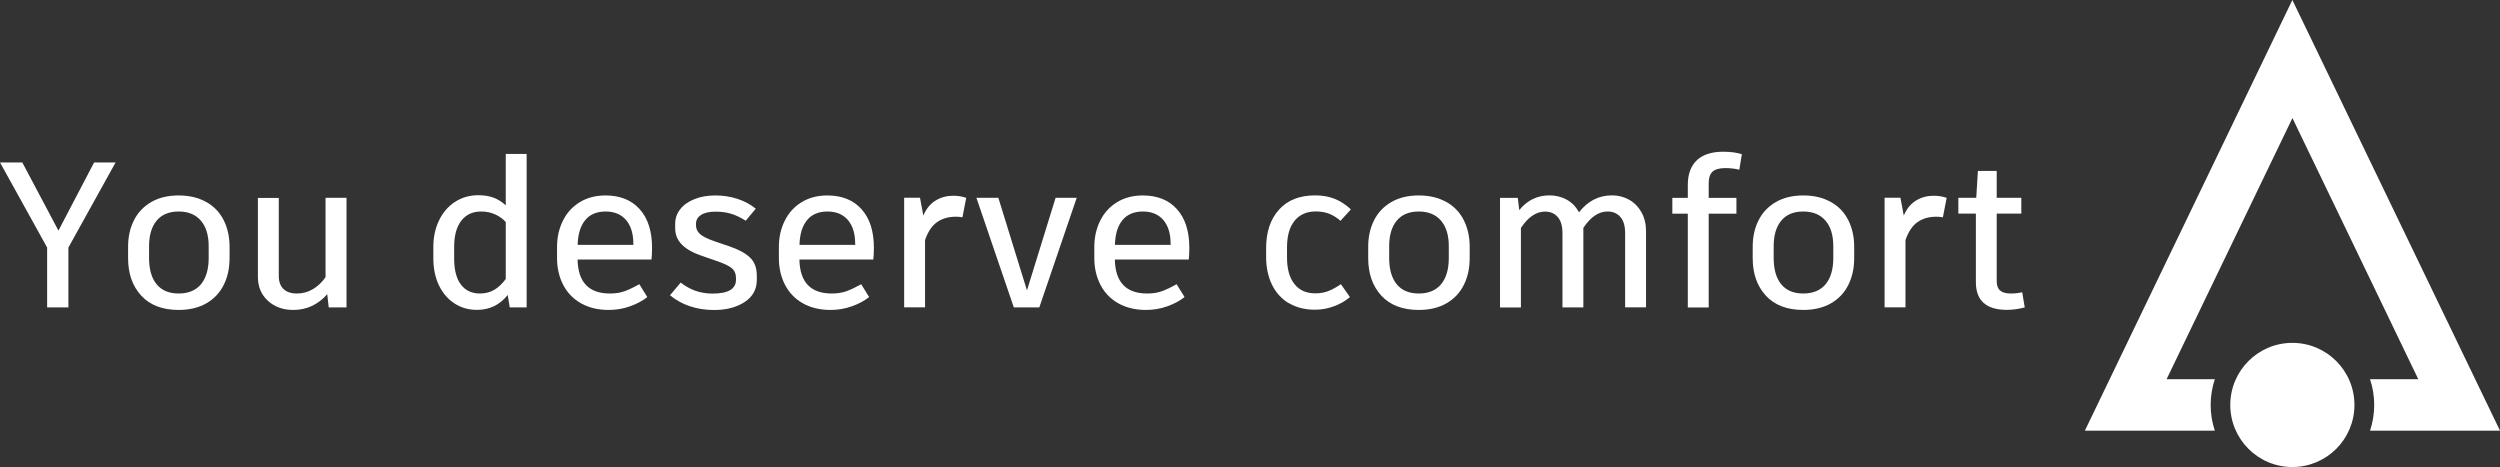 <?xml version="1.0" encoding="UTF-8"?>
<svg xmlns="http://www.w3.org/2000/svg" id="Layer_2" data-name="Layer 2" viewBox="0 0 336.28 62.83">
  <rect x="0" y="0" width="336.28" height="62.83" fill="#333333" stroke="none"/>
  <defs>
    <style>
      .cls-1 {
        fill-rule: evenodd;
      }

      .cls-1, .cls-2 {
        fill: #fff;
        stroke-width: 0px;
      }
    </style>
  </defs>
  <g id="Layer_1-2" data-name="Layer 1">
    <g>
      <g>
        <path class="cls-2" d="M311.46,6.44l24.82,51.49h-17.48c.36-1.09.56-2.25.56-3.46s-.2-2.37-.56-3.46h6.49l-8.82-18.31-8.11-16.82-16.93,35.13h6.49c-.36,1.09-.56,2.25-.56,3.46s.2,2.37.56,3.46h-17.48L308.35,0l3.11,6.44Z"></path>
        <path class="cls-1" d="M308.35,46.12c-4.61,0-8.35,3.74-8.35,8.35s3.74,8.35,8.35,8.35,8.35-3.74,8.35-8.35-3.74-8.35-8.35-8.35"></path>
      </g>
      <g>
        <path class="cls-2" d="M15.55,21.85l-6.35,11.45v8.05h-2.86v-8.05L0,21.85h3l4.86,9.17,4.8-9.17h2.89Z"></path>
        <path class="cls-2" d="M27.75,27.17c1.04.59,1.82,1.41,2.34,2.45.52,1.04.79,2.23.79,3.57v1.53c0,1.36-.26,2.56-.79,3.61-.52,1.05-1.3,1.87-2.33,2.47-1.03.59-2.27.89-3.73.89-2.17,0-3.85-.64-5.03-1.92s-1.77-2.96-1.77-5.04v-1.53c0-1.34.26-2.53.79-3.57.52-1.04,1.3-1.86,2.32-2.45,1.02-.59,2.25-.89,3.69-.89s2.68.3,3.72.89ZM21.07,29.68c-.68.82-1.02,1.97-1.02,3.45v1.56c0,1.54.34,2.73,1.02,3.55.68.83,1.67,1.24,2.96,1.24s2.31-.41,3-1.24,1.04-2.01,1.04-3.55v-1.56c0-1.49-.35-2.64-1.05-3.45-.7-.82-1.7-1.23-2.99-1.23s-2.28.41-2.96,1.23Z"></path>
        <path class="cls-2" d="M46.61,26.61v14.74h-2.39l-.2-1.78c-1.24,1.41-2.76,2.12-4.58,2.12-1.37,0-2.5-.41-3.4-1.23-.9-.82-1.35-1.89-1.35-3.23v-10.61h2.81v10.5c0,.76.21,1.35.63,1.75.42.41,1.02.61,1.81.61s1.46-.19,2.12-.57c.66-.38,1.24-.92,1.73-1.63v-10.67h2.81Z"></path>
        <path class="cls-2" d="M70.84,20.74v20.61h-2.27l-.28-1.67c-1.07,1.34-2.44,2-4.13,2-1.14,0-2.16-.29-3.05-.88-.89-.58-1.58-1.4-2.08-2.45s-.74-2.26-.74-3.64v-1.48c0-1.32.25-2.51.76-3.57s1.22-1.89,2.13-2.49c.92-.6,1.97-.91,3.17-.91.77,0,1.45.11,2.04.33.59.22,1.14.57,1.64,1.03v-6.91h2.81ZM66.5,38.98c.55-.33,1.06-.82,1.53-1.45v-7.66c-.37-.43-.85-.77-1.42-1.03-.57-.26-1.2-.39-1.9-.39-1.14,0-2.03.42-2.67,1.25-.64.84-.95,2-.95,3.48v1.59c0,1.54.3,2.71.91,3.51.61.8,1.46,1.2,2.54,1.2.75,0,1.4-.17,1.95-.5Z"></path>
        <path class="cls-2" d="M87.63,34.91h-9.94c.06,3.05,1.51,4.57,4.35,4.57.77,0,1.44-.11,2.01-.32.57-.21,1.22-.52,1.95-.93l1.07,1.73c-.64.5-1.41.92-2.32,1.24-.91.33-1.87.49-2.88.49-1.42,0-2.66-.3-3.71-.89-1.05-.59-1.85-1.42-2.4-2.48s-.83-2.26-.83-3.59v-1.5c0-1.3.26-2.48.79-3.54.52-1.06,1.28-1.89,2.26-2.49.98-.6,2.14-.91,3.47-.91,1.95,0,3.48.61,4.59,1.84s1.67,2.96,1.67,5.21c0,.63-.03,1.16-.08,1.59ZM85.19,32.77c0-1.36-.33-2.41-.98-3.18-.66-.76-1.57-1.14-2.75-1.14s-2.12.39-2.75,1.17c-.64.78-.97,1.89-1.01,3.32h7.5v-.17Z"></path>
        <path class="cls-2" d="M90.13,39.71l1.43-1.7c.62.48,1.27.85,1.97,1.1s1.47.38,2.33.38c2.1,0,3.14-.62,3.14-1.87v-.22c0-.56-.18-.99-.55-1.31-.37-.32-1.06-.65-2.09-1l-1.94-.67c-1.2-.41-2.1-.91-2.7-1.52s-.9-1.34-.9-2.21v-.58c0-.74.23-1.4.69-1.98.46-.58,1.1-1.03,1.92-1.35.82-.33,1.75-.49,2.78-.49s2.04.15,2.99.46c.94.31,1.76.75,2.46,1.32l-1.35,1.62c-.73-.46-1.41-.78-2.04-.96-.63-.18-1.31-.26-2.04-.26-.84,0-1.49.15-1.94.45s-.67.69-.67,1.17v.22c0,.46.18.86.55,1.18.36.33,1.03.65,2.01.99l1.97.67c1.2.41,2.11.9,2.72,1.48.62.58.93,1.39.93,2.45v.58c0,1.26-.55,2.25-1.64,2.97-1.1.71-2.46,1.07-4.09,1.07-2.34,0-4.32-.66-5.95-1.98Z"></path>
        <path class="cls-2" d="M117.47,34.91h-9.94c.06,3.05,1.51,4.57,4.35,4.57.77,0,1.44-.11,2.01-.32.57-.21,1.22-.52,1.95-.93l1.07,1.73c-.64.5-1.41.92-2.32,1.24-.91.33-1.87.49-2.88.49-1.42,0-2.66-.3-3.71-.89-1.05-.59-1.85-1.42-2.4-2.48s-.83-2.26-.83-3.59v-1.5c0-1.3.26-2.48.79-3.54.52-1.06,1.28-1.89,2.26-2.49.98-.6,2.14-.91,3.47-.91,1.95,0,3.48.61,4.59,1.84s1.67,2.96,1.67,5.21c0,.63-.03,1.16-.08,1.59ZM115.03,32.77c0-1.36-.33-2.41-.98-3.18-.66-.76-1.57-1.14-2.75-1.14s-2.12.39-2.75,1.17c-.64.78-.97,1.89-1.01,3.32h7.5v-.17Z"></path>
        <path class="cls-2" d="M129.97,26.61l-.51,2.62c-.28-.06-.58-.08-.9-.08-.97,0-1.81.24-2.5.72-.69.48-1.24,1.29-1.63,2.42v9.05h-2.81v-14.74h2.13l.45,2.4c.39-.93.95-1.61,1.66-2.03.71-.43,1.49-.64,2.33-.64.65,0,1.24.09,1.77.28Z"></path>
        <path class="cls-2" d="M139.8,41.35h-3.43l-5.03-14.74h2.95l3.85,12.45,3.85-12.45h2.84l-5.03,14.74Z"></path>
        <path class="cls-2" d="M159.9,34.91h-9.94c.06,3.05,1.51,4.57,4.35,4.57.77,0,1.44-.11,2.01-.32.57-.21,1.22-.52,1.95-.93l1.07,1.73c-.64.5-1.41.92-2.32,1.24-.91.33-1.87.49-2.88.49-1.42,0-2.66-.3-3.71-.89-1.05-.59-1.85-1.42-2.4-2.48s-.83-2.26-.83-3.59v-1.5c0-1.3.26-2.48.79-3.54.52-1.06,1.28-1.89,2.26-2.49.98-.6,2.14-.91,3.47-.91,1.95,0,3.48.61,4.59,1.84s1.67,2.96,1.67,5.21c0,.63-.03,1.16-.08,1.59ZM157.46,32.77c0-1.36-.33-2.41-.98-3.18-.66-.76-1.57-1.14-2.75-1.14s-2.12.39-2.75,1.17c-.64.78-.97,1.89-1.01,3.32h7.5v-.17Z"></path>
        <path class="cls-2" d="M173.36,40.79c-.98-.59-1.74-1.43-2.26-2.49-.52-1.07-.79-2.31-.79-3.72v-1.23c0-2.15.58-3.87,1.73-5.15,1.15-1.28,2.77-1.92,4.87-1.92.95,0,1.83.15,2.61.46s1.52.79,2.19,1.43l-1.4,1.53c-.49-.43-.99-.74-1.52-.95-.52-.2-1.12-.31-1.8-.31-1.22,0-2.17.42-2.85,1.25-.68.84-1.02,2.03-1.02,3.59v1.34c0,1.56.33,2.76,1,3.59.66.84,1.6,1.25,2.82,1.25.65,0,1.24-.11,1.77-.32s1.08-.52,1.66-.91l1.21,1.73c-.6.52-1.31.93-2.15,1.24-.83.31-1.68.46-2.54.46-1.37,0-2.54-.3-3.52-.89Z"></path>
        <path class="cls-2" d="M194.56,27.17c1.04.59,1.82,1.41,2.34,2.45.52,1.04.79,2.23.79,3.57v1.53c0,1.36-.26,2.56-.79,3.61-.52,1.05-1.3,1.87-2.33,2.47-1.03.59-2.27.89-3.73.89-2.17,0-3.85-.64-5.03-1.92s-1.77-2.96-1.77-5.04v-1.53c0-1.34.26-2.53.79-3.57.52-1.04,1.3-1.86,2.32-2.45,1.02-.59,2.25-.89,3.69-.89s2.68.3,3.72.89ZM187.88,29.68c-.68.82-1.02,1.97-1.02,3.45v1.56c0,1.54.34,2.73,1.02,3.55.68.83,1.67,1.24,2.96,1.24s2.31-.41,3-1.24,1.04-2.01,1.04-3.55v-1.56c0-1.49-.35-2.64-1.05-3.45-.7-.82-1.7-1.23-2.99-1.23s-2.28.41-2.96,1.23Z"></path>
        <path class="cls-2" d="M219.11,26.85c.69.38,1.25.94,1.67,1.67.42.73.63,1.6.63,2.6v10.22h-2.81v-9.97c0-.98-.22-1.72-.65-2.2-.43-.48-1-.72-1.71-.72-1.2,0-2.28.73-3.26,2.2v10.7h-2.81v-10c0-.97-.22-1.69-.65-2.17-.43-.48-.99-.72-1.68-.72-1.2,0-2.28.73-3.26,2.2v10.7h-2.81v-14.74h2.39l.2,1.64c1.07-1.32,2.42-1.98,4.07-1.98.84,0,1.61.2,2.32.58.7.39,1.25.96,1.64,1.7,1.18-1.52,2.66-2.28,4.44-2.28.82,0,1.58.19,2.27.57Z"></path>
        <path class="cls-2" d="M230.37,23.08c-.36.32-.53.85-.53,1.59v1.95h3.73v2.12h-3.73v12.62h-2.81v-12.62h-2.08v-2.12h2.08v-1.75c0-1.45.41-2.55,1.22-3.32.81-.76,2-1.14,3.55-1.14.95,0,1.79.11,2.5.33l-.34,2.09c-.6-.15-1.23-.22-1.88-.22-.79,0-1.36.16-1.71.47Z"></path>
        <path class="cls-2" d="M246.28,27.17c1.04.59,1.82,1.41,2.34,2.45.52,1.04.79,2.23.79,3.57v1.53c0,1.36-.26,2.56-.79,3.61-.52,1.05-1.3,1.87-2.33,2.47-1.03.59-2.27.89-3.73.89-2.17,0-3.85-.64-5.03-1.92s-1.77-2.96-1.77-5.04v-1.53c0-1.34.26-2.53.79-3.57.52-1.04,1.3-1.86,2.32-2.45,1.02-.59,2.25-.89,3.69-.89s2.68.3,3.72.89ZM239.6,29.68c-.68.82-1.02,1.97-1.02,3.45v1.56c0,1.54.34,2.73,1.02,3.55.68.83,1.67,1.24,2.96,1.24s2.31-.41,3-1.24,1.04-2.01,1.04-3.55v-1.56c0-1.49-.35-2.64-1.05-3.45-.7-.82-1.7-1.23-2.99-1.23s-2.28.41-2.96,1.23Z"></path>
        <path class="cls-2" d="M261.85,26.61l-.51,2.62c-.28-.06-.58-.08-.9-.08-.97,0-1.81.24-2.5.72-.69.48-1.24,1.29-1.63,2.42v9.05h-2.81v-14.74h2.13l.45,2.4c.39-.93.95-1.61,1.66-2.03.71-.43,1.49-.64,2.33-.64.65,0,1.24.09,1.77.28Z"></path>
        <path class="cls-2" d="M272.35,41.35c-.82.22-1.62.33-2.39.33-2.79,0-4.18-1.24-4.18-3.73v-9.22h-2.36v-2.12h2.41l.22-3.62h2.53v3.62h3.31v2.12h-3.31v9.08c0,.58.15,1,.46,1.27.31.27.79.4,1.45.4.56,0,1.07-.06,1.52-.17l.34,2.03Z"></path>
      </g>
    </g>
  </g>
</svg>
